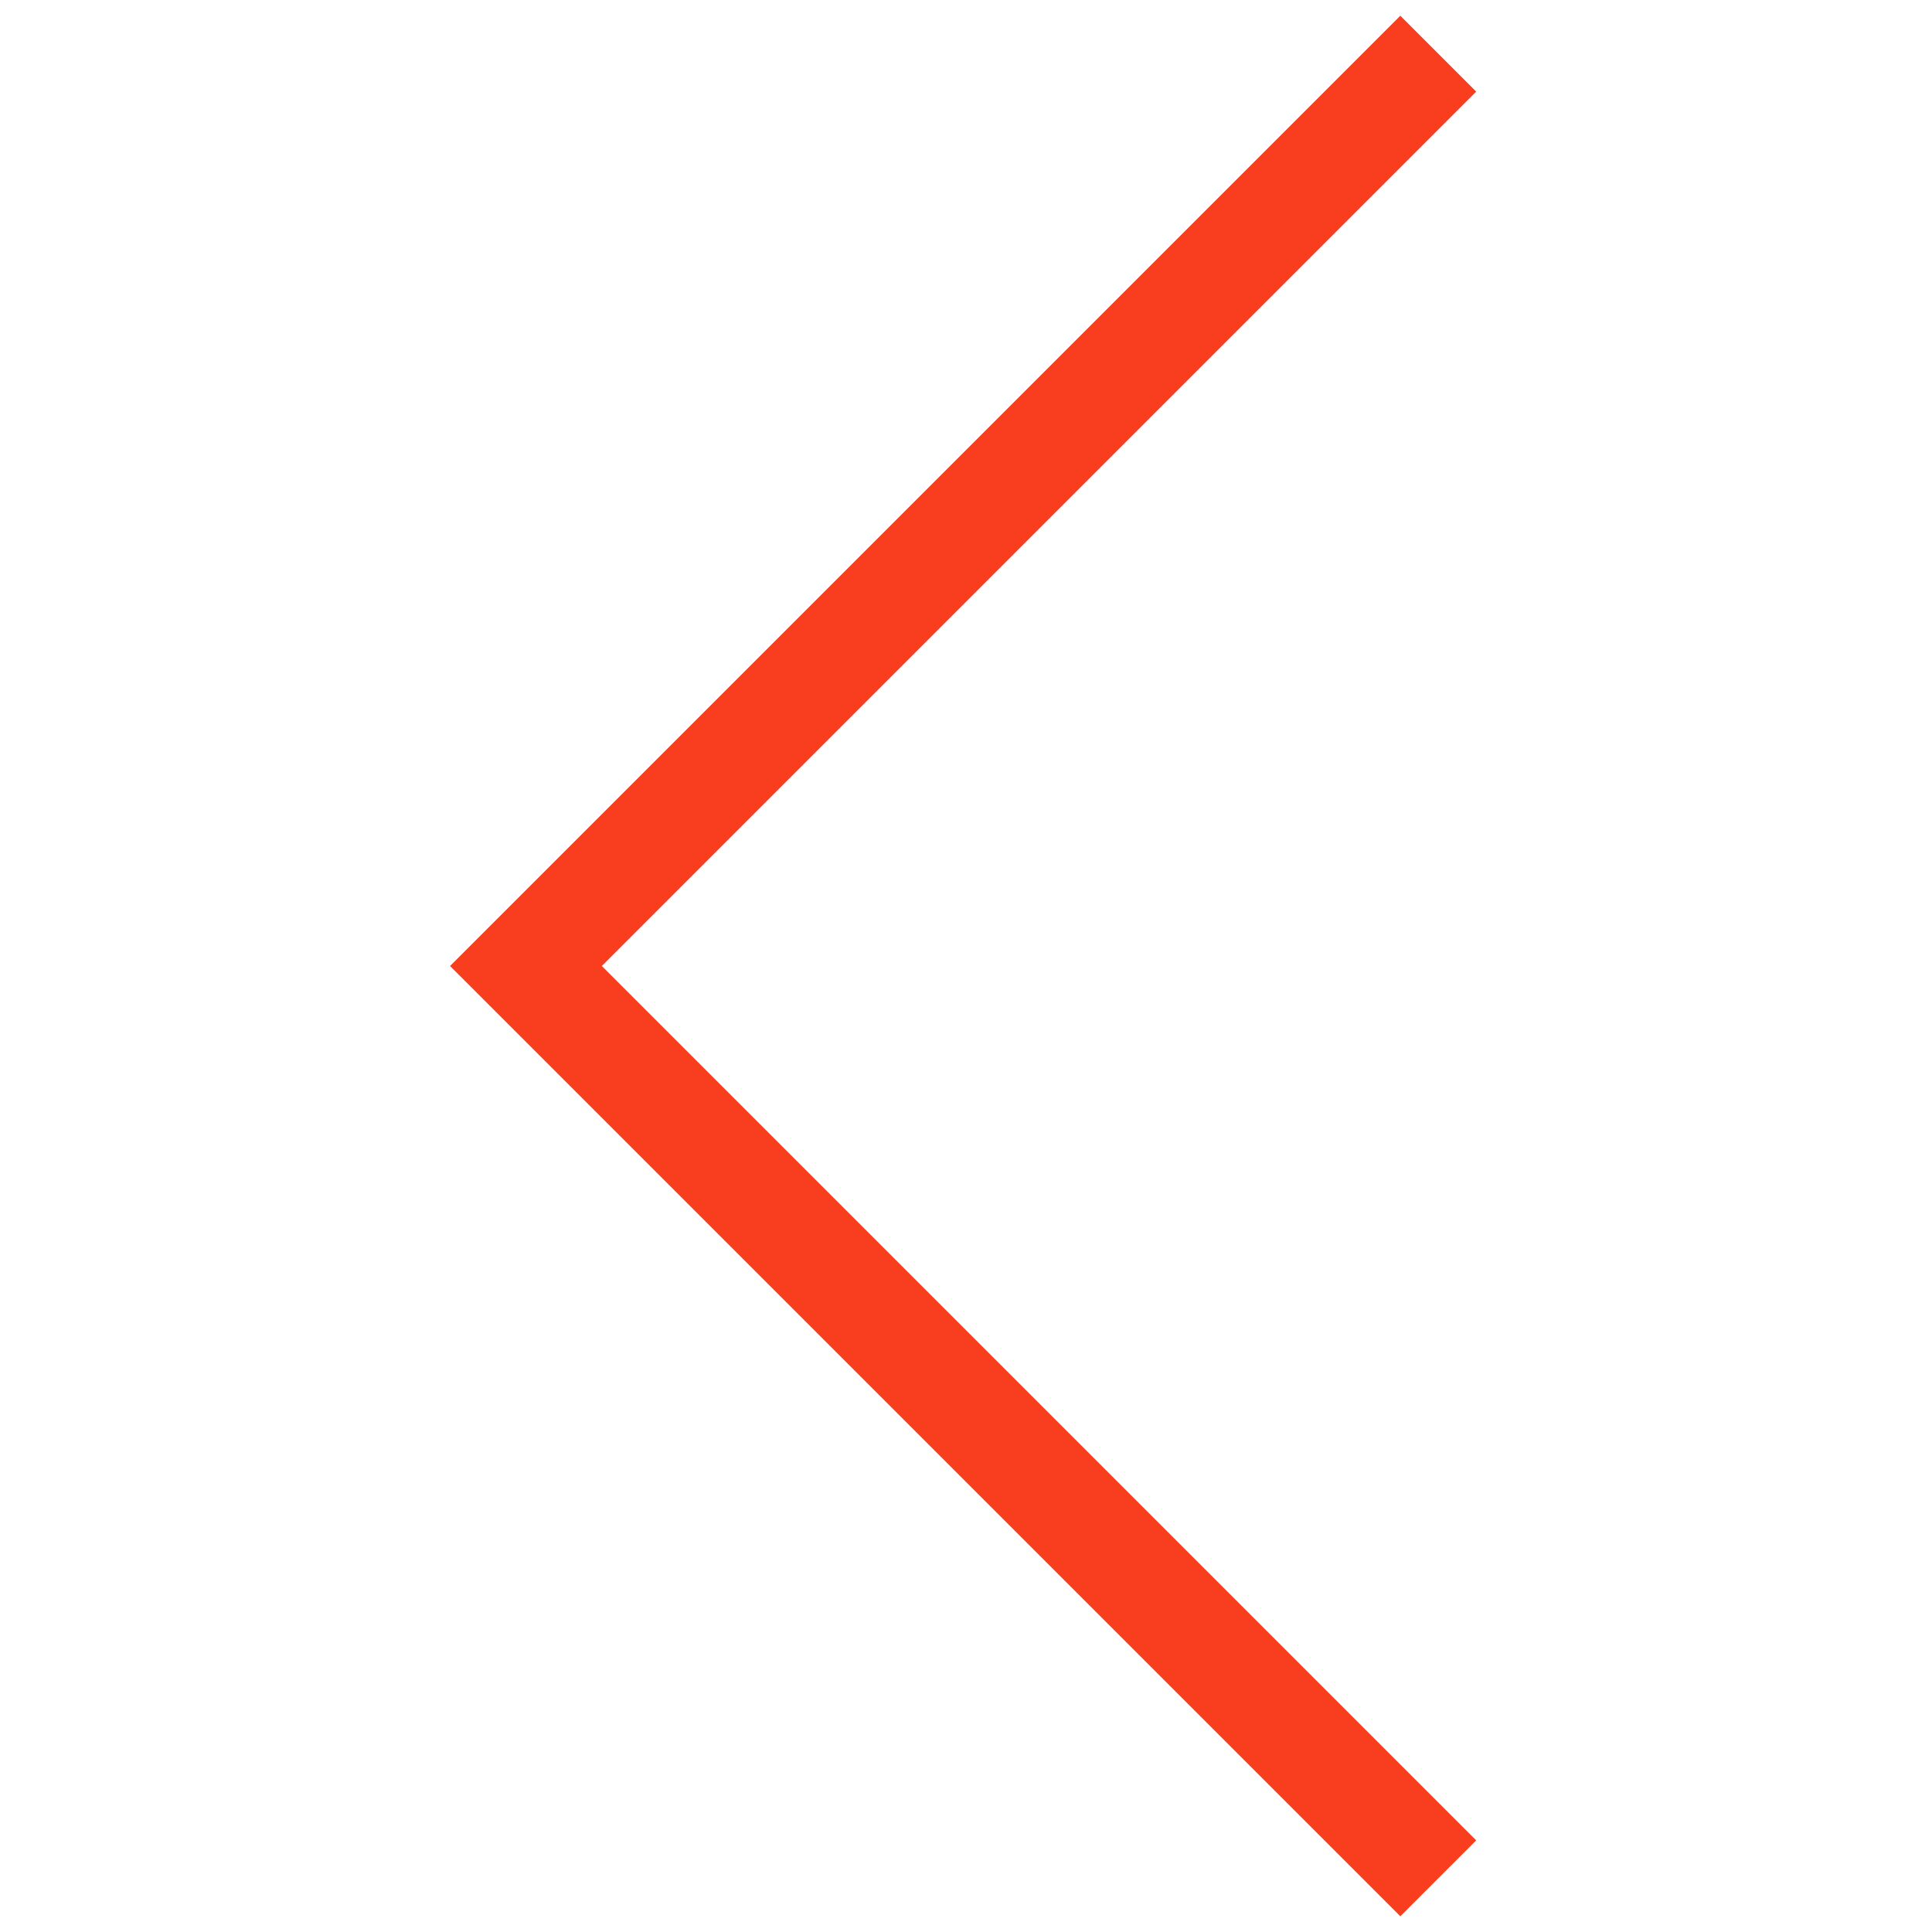 <?xml version="1.0" encoding="utf-8"?>
<svg version="1.1" id="Layer_1" xmlns="http://www.w3.org/2000/svg" xmlns:xlink="http://www.w3.org/1999/xlink" x="0px" y="0px"
	 viewBox="0 0 18 18" style="enable-background:new 0 0 18 18;" xml:space="preserve">
<style type="text/css">
	.st0{fill:none;stroke:#F83E1F;stroke-miterlimit:10;}
</style>
<polyline class="st0" points="13.4,17.5 4.9,9 13.4,0.5 "/>
</svg>